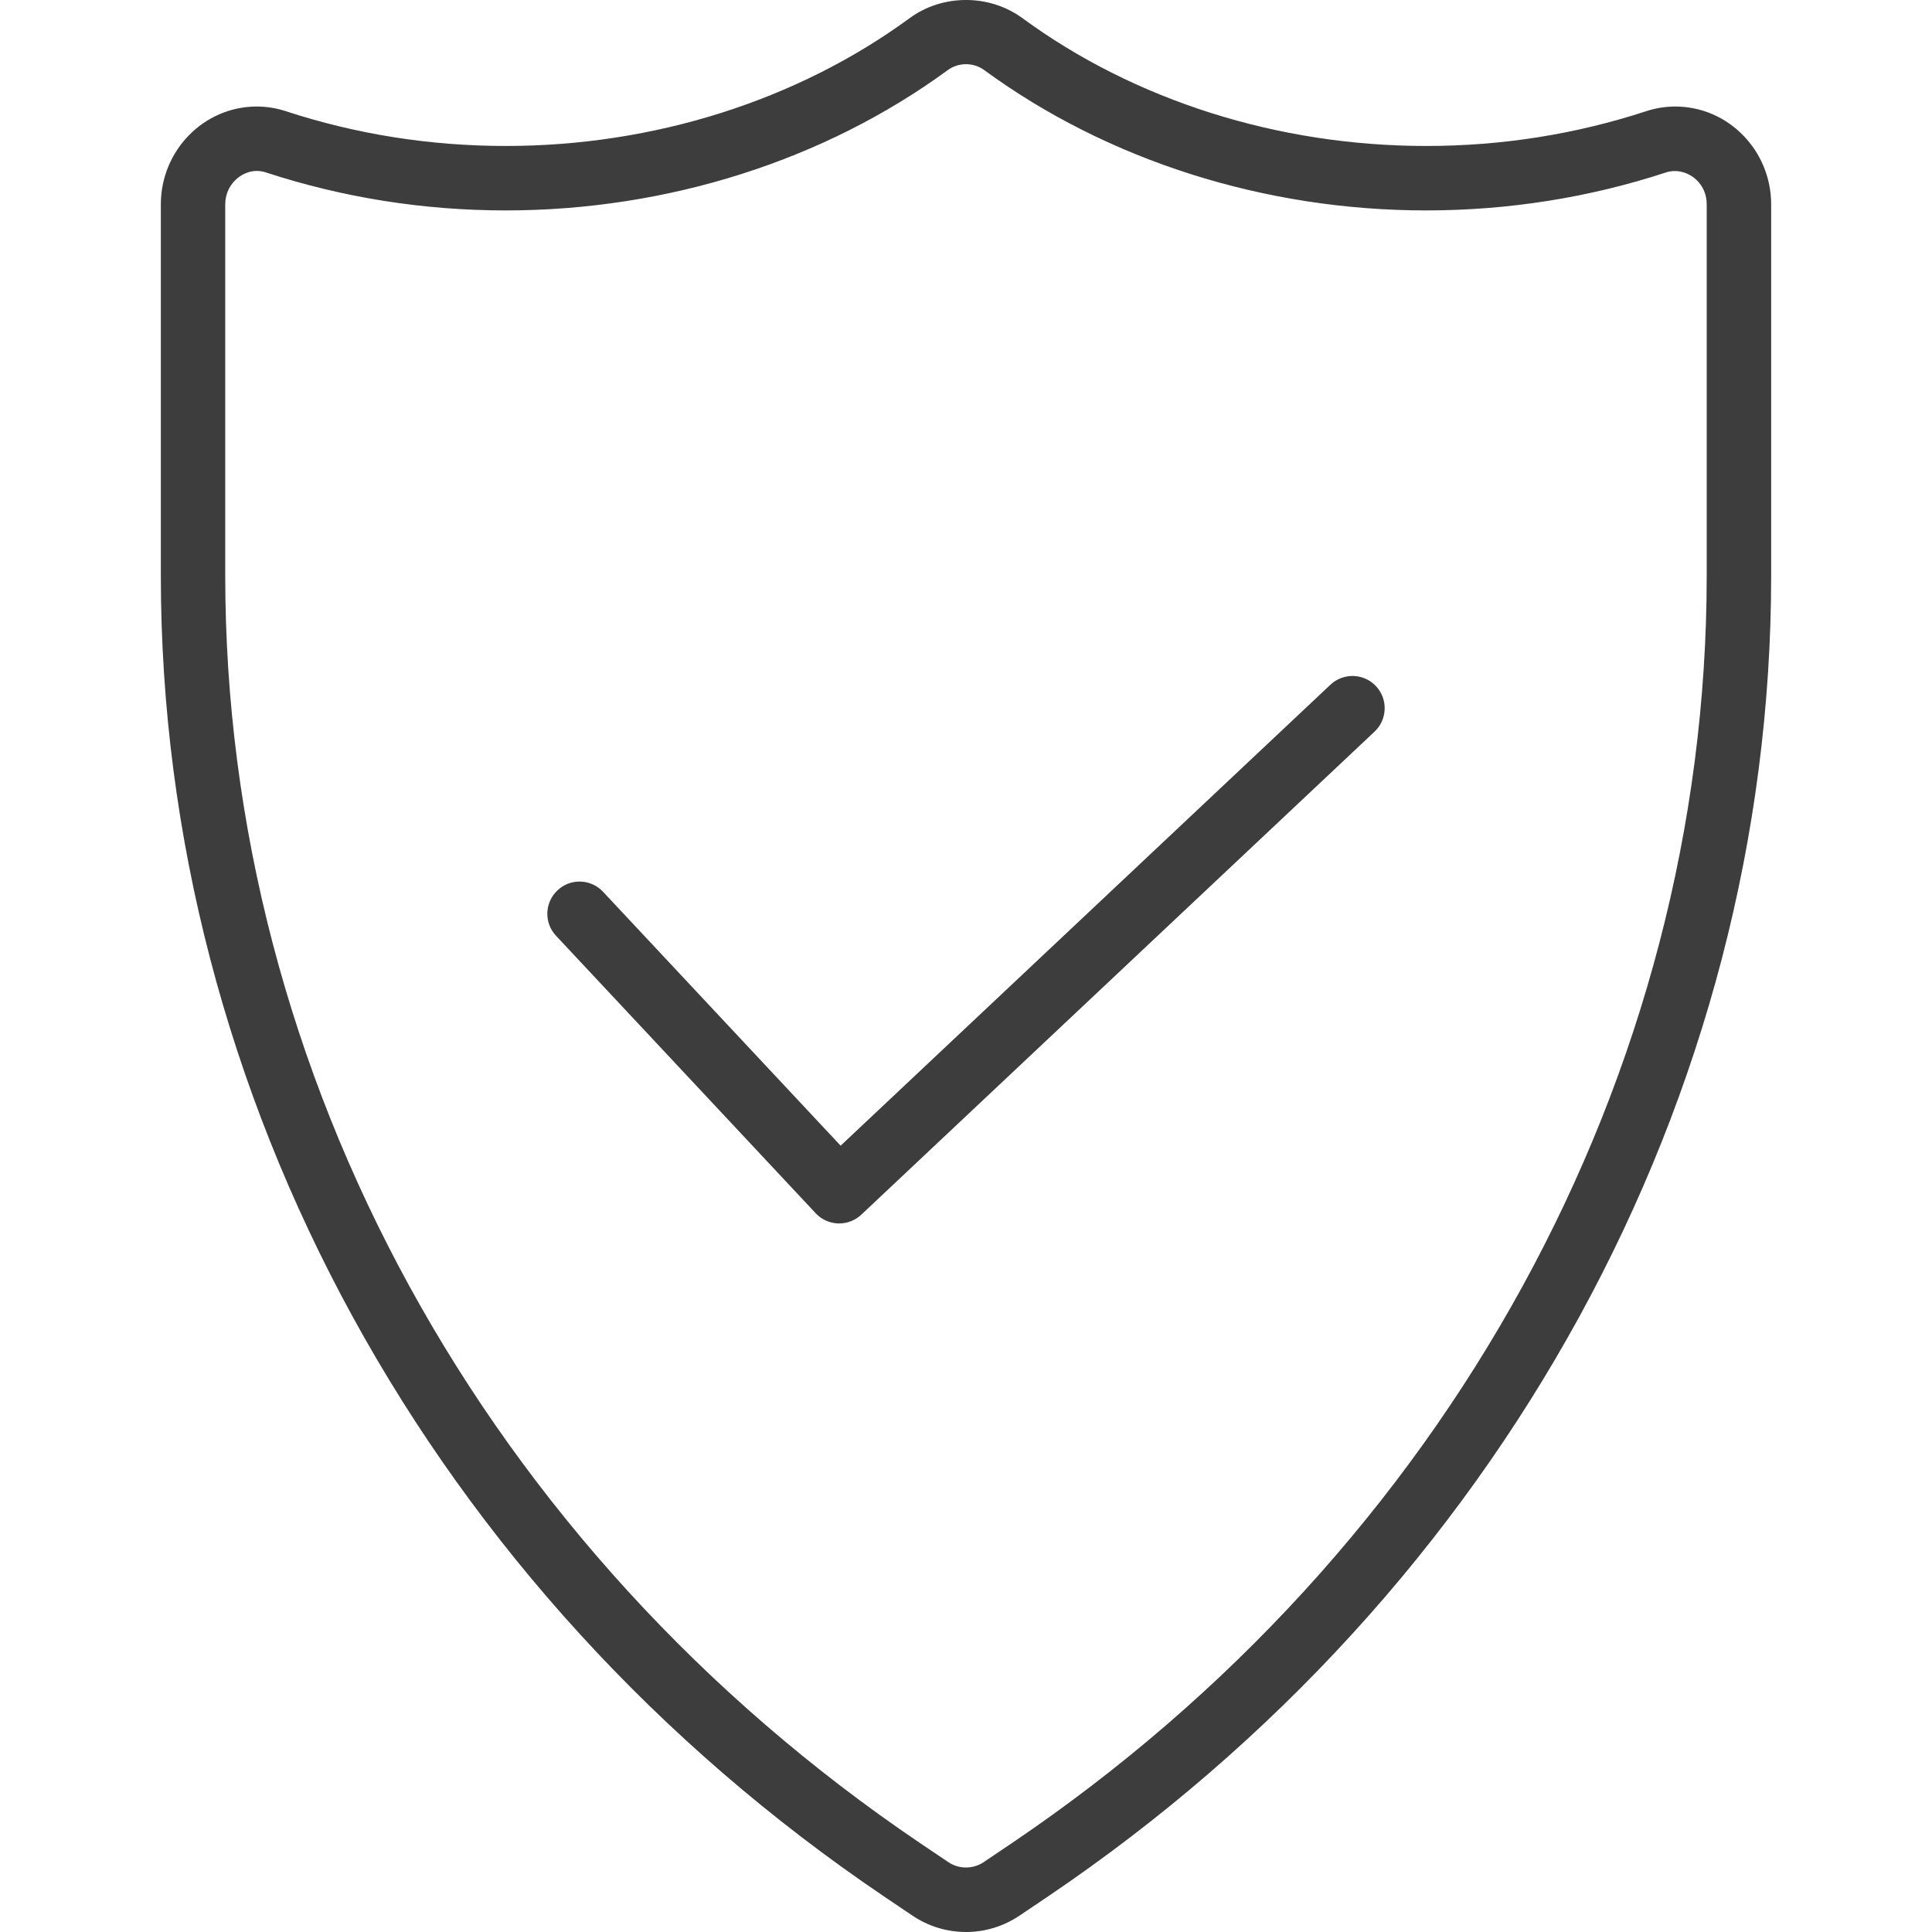 <?xml version="1.0" encoding="UTF-8"?> <svg xmlns="http://www.w3.org/2000/svg" width="36" height="36" viewBox="0 0 36 36" fill="none"><g clip-path="url(#clip0_56_2412)"><path d="M24.79 12.759L15.664 21.348L11.237 16.617C11.01 16.375 10.631 16.362 10.389 16.589C10.147 16.816 10.134 17.195 10.361 17.437L15.199 22.607C15.308 22.724 15.459 22.792 15.618 22.797C15.625 22.797 15.631 22.797 15.637 22.797C15.79 22.797 15.937 22.739 16.049 22.634L25.613 13.633C25.854 13.405 25.866 13.026 25.638 12.784C25.411 12.543 25.032 12.532 24.79 12.759Z" fill="#3D3D3D"></path><path d="M31.216 1.985C31.033 1.985 30.851 2.014 30.674 2.072C29.361 2.502 27.982 2.72 26.576 2.72C23.82 2.72 21.147 1.875 19.051 0.338C18.435 -0.113 17.565 -0.113 16.95 0.338C14.853 1.874 12.18 2.72 9.424 2.72C8.018 2.72 6.639 2.502 5.326 2.072C5.15 2.014 4.967 1.985 4.784 1.985C3.799 1.985 2.997 2.803 2.997 3.809V10.725C2.997 20.432 8.034 29.633 16.47 35.336L17.001 35.694C17.298 35.894 17.643 36 18 36C18.357 36 18.702 35.894 18.998 35.694L19.53 35.336C27.966 29.633 33.003 20.432 33.003 10.725V3.809C33.003 2.803 32.201 1.985 31.216 1.985ZM31.802 10.725C31.802 20.033 26.964 28.862 18.859 34.341L18.328 34.699C18.132 34.831 17.868 34.831 17.672 34.699L17.142 34.342C9.037 28.862 4.197 20.033 4.197 10.725V3.809C4.197 3.436 4.5 3.185 4.784 3.185C4.84 3.185 4.897 3.194 4.952 3.212C6.386 3.682 7.891 3.921 9.424 3.921C12.433 3.92 15.358 2.992 17.659 1.307C17.86 1.159 18.139 1.159 18.341 1.307C20.642 2.992 23.567 3.921 26.576 3.921C28.11 3.92 29.614 3.682 31.047 3.212C31.383 3.102 31.802 3.361 31.802 3.809V10.725H31.802Z" fill="#3D3D3D"></path></g><defs><clipPath id="clip0_56_2412"><rect width="36" height="36" fill="white"></rect></clipPath></defs></svg> 